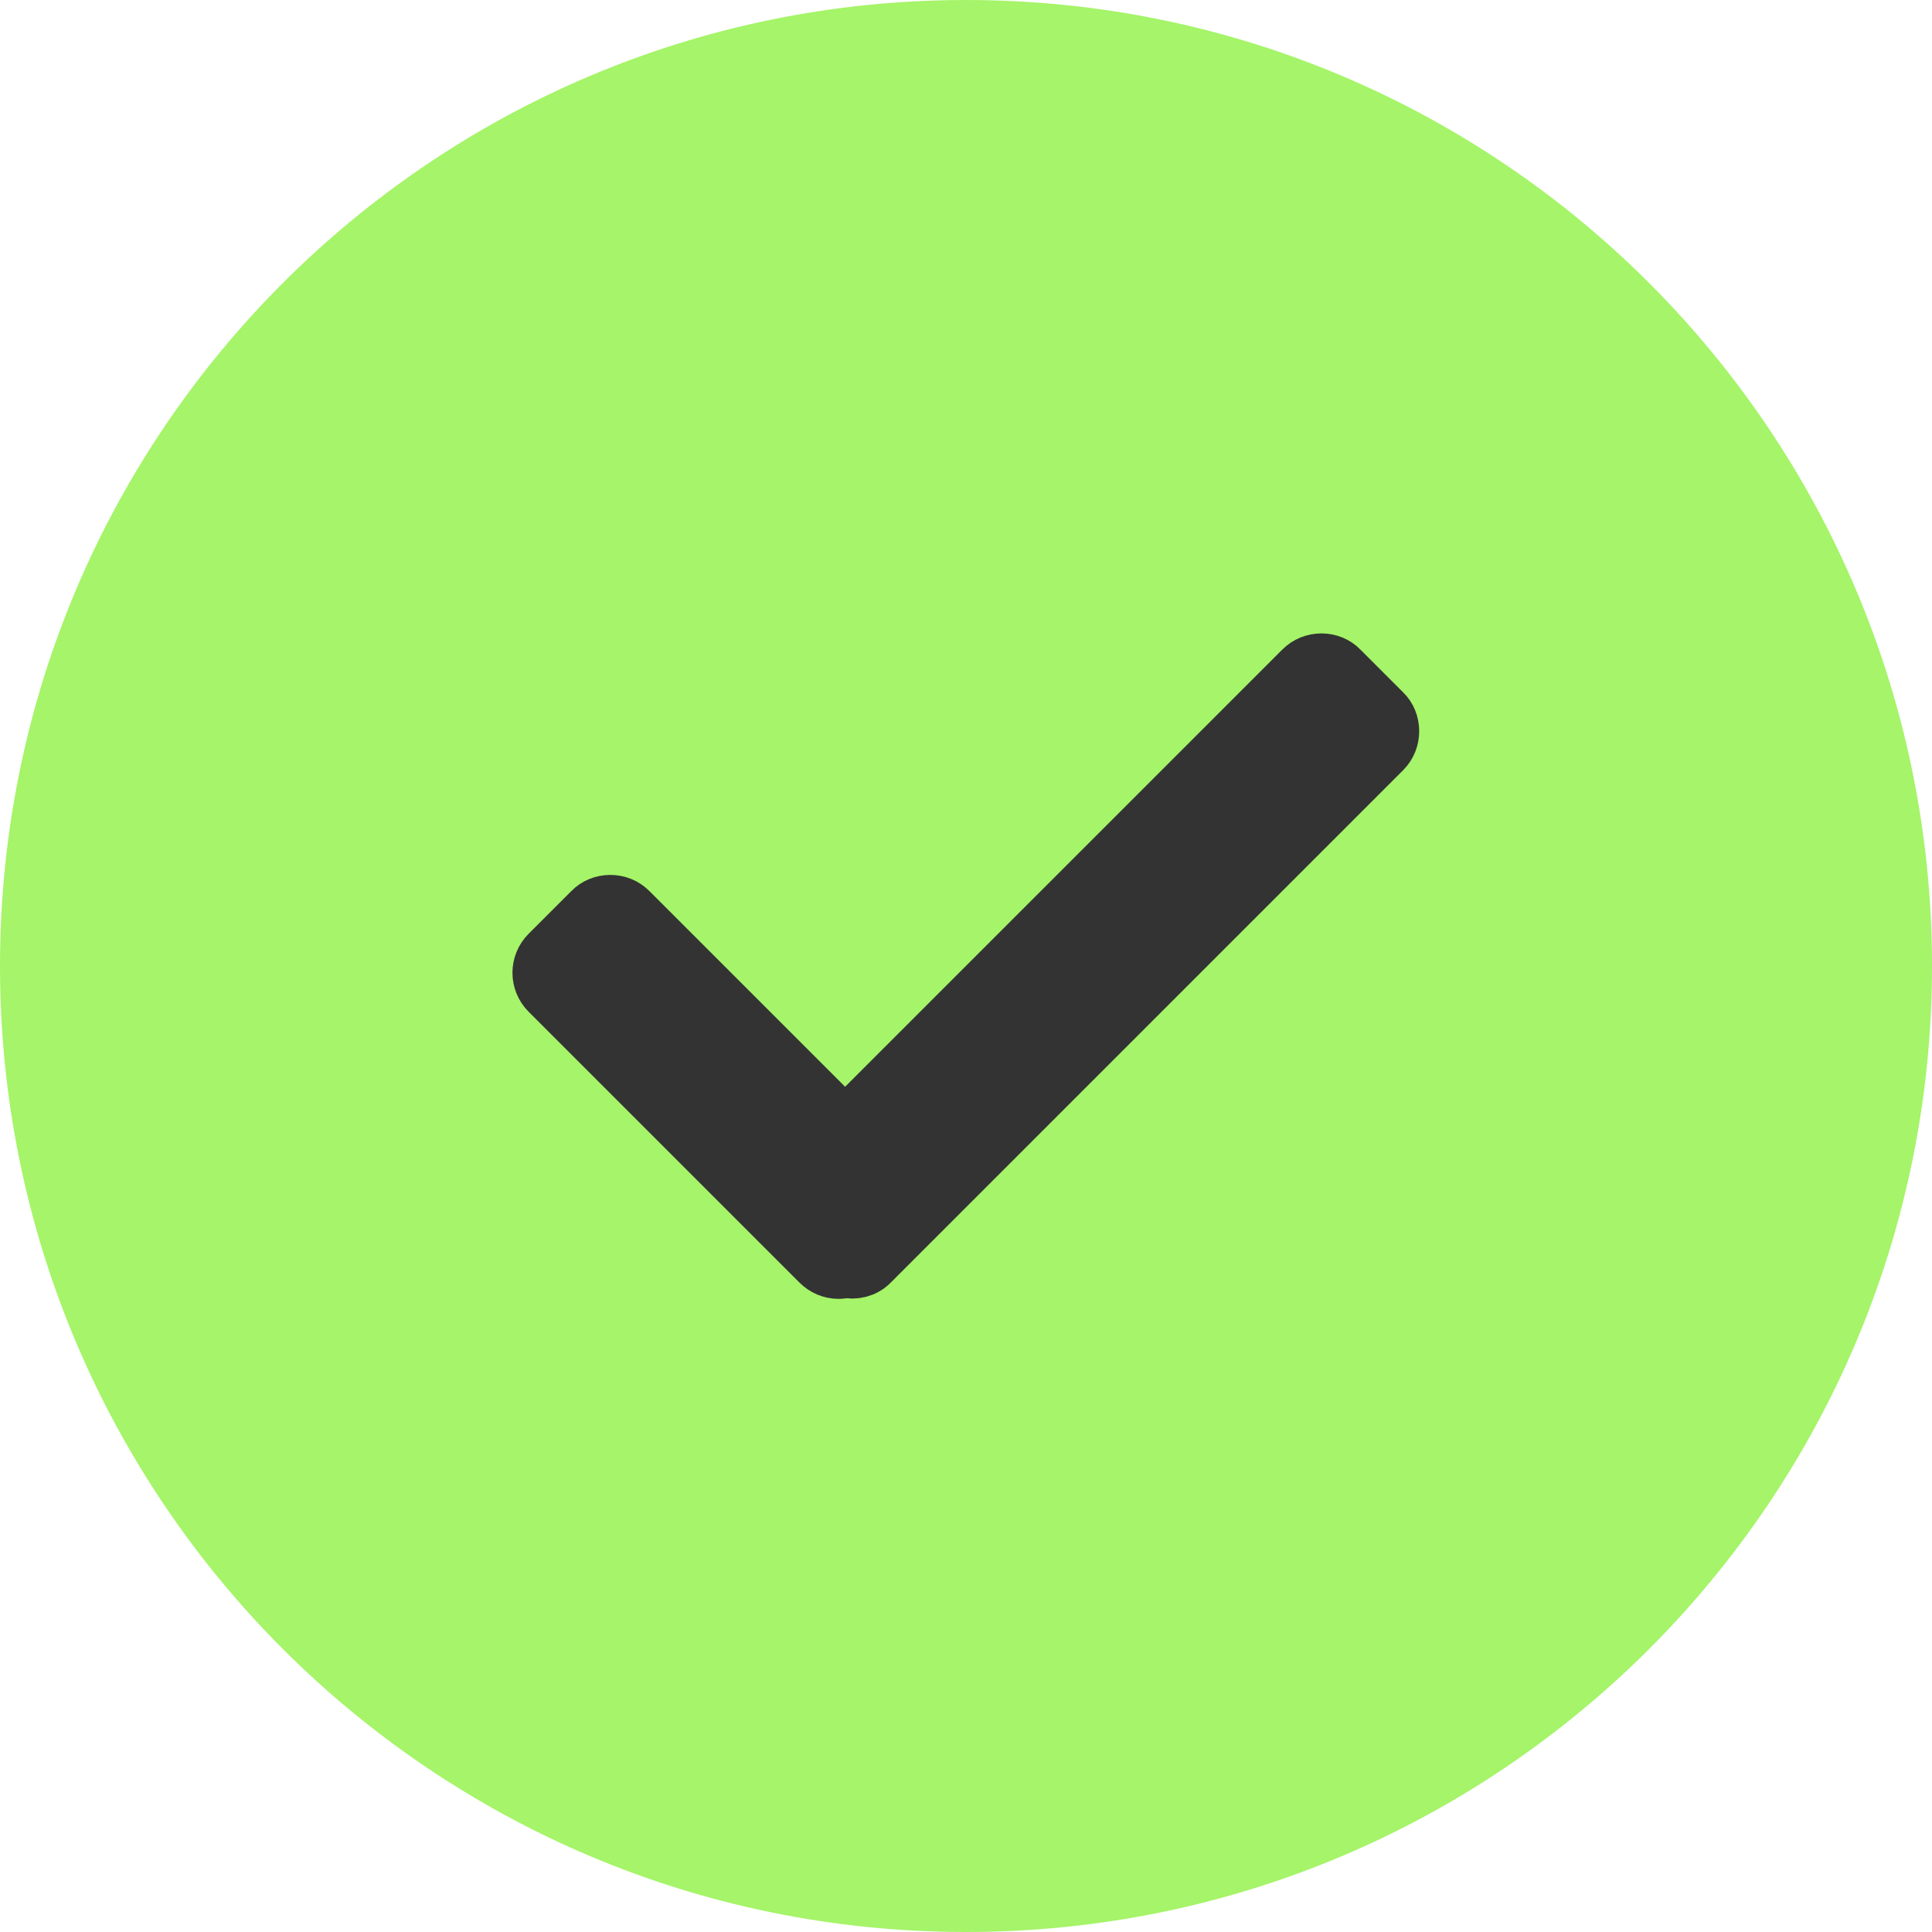 <svg width="7" height="7" viewBox="0 0 7 7" fill="none" xmlns="http://www.w3.org/2000/svg">
<path d="M3.5 0C1.567 0 0 1.567 0 3.5C0 5.433 1.567 7 3.5 7C5.433 7 7 5.433 7 3.5C7 1.567 5.433 0 3.5 0ZM3.087 4.505L3.062 4.481L3.038 4.506L2.057 3.524L2.212 3.37L3.062 4.22L4.788 2.495L4.943 2.649L3.087 4.505Z" fill="#A5F469"/>
<path d="M3.063 4.602C3.096 4.61 3.132 4.602 3.157 4.576L5.013 2.72C5.032 2.701 5.042 2.676 5.042 2.649C5.042 2.623 5.032 2.597 5.013 2.579L4.858 2.424C4.84 2.405 4.814 2.395 4.788 2.395C4.761 2.395 4.736 2.405 4.717 2.424L3.062 4.079L2.282 3.299C2.263 3.28 2.238 3.27 2.211 3.27C2.185 3.27 2.159 3.28 2.141 3.299L1.986 3.454C1.947 3.493 1.947 3.556 1.986 3.595L2.967 4.576C2.986 4.595 3.011 4.606 3.038 4.606C3.046 4.606 3.055 4.605 3.063 4.602Z" fill="#333333" stroke="#333333" stroke-width="0.2" stroke-linejoin="round"/>
</svg>
